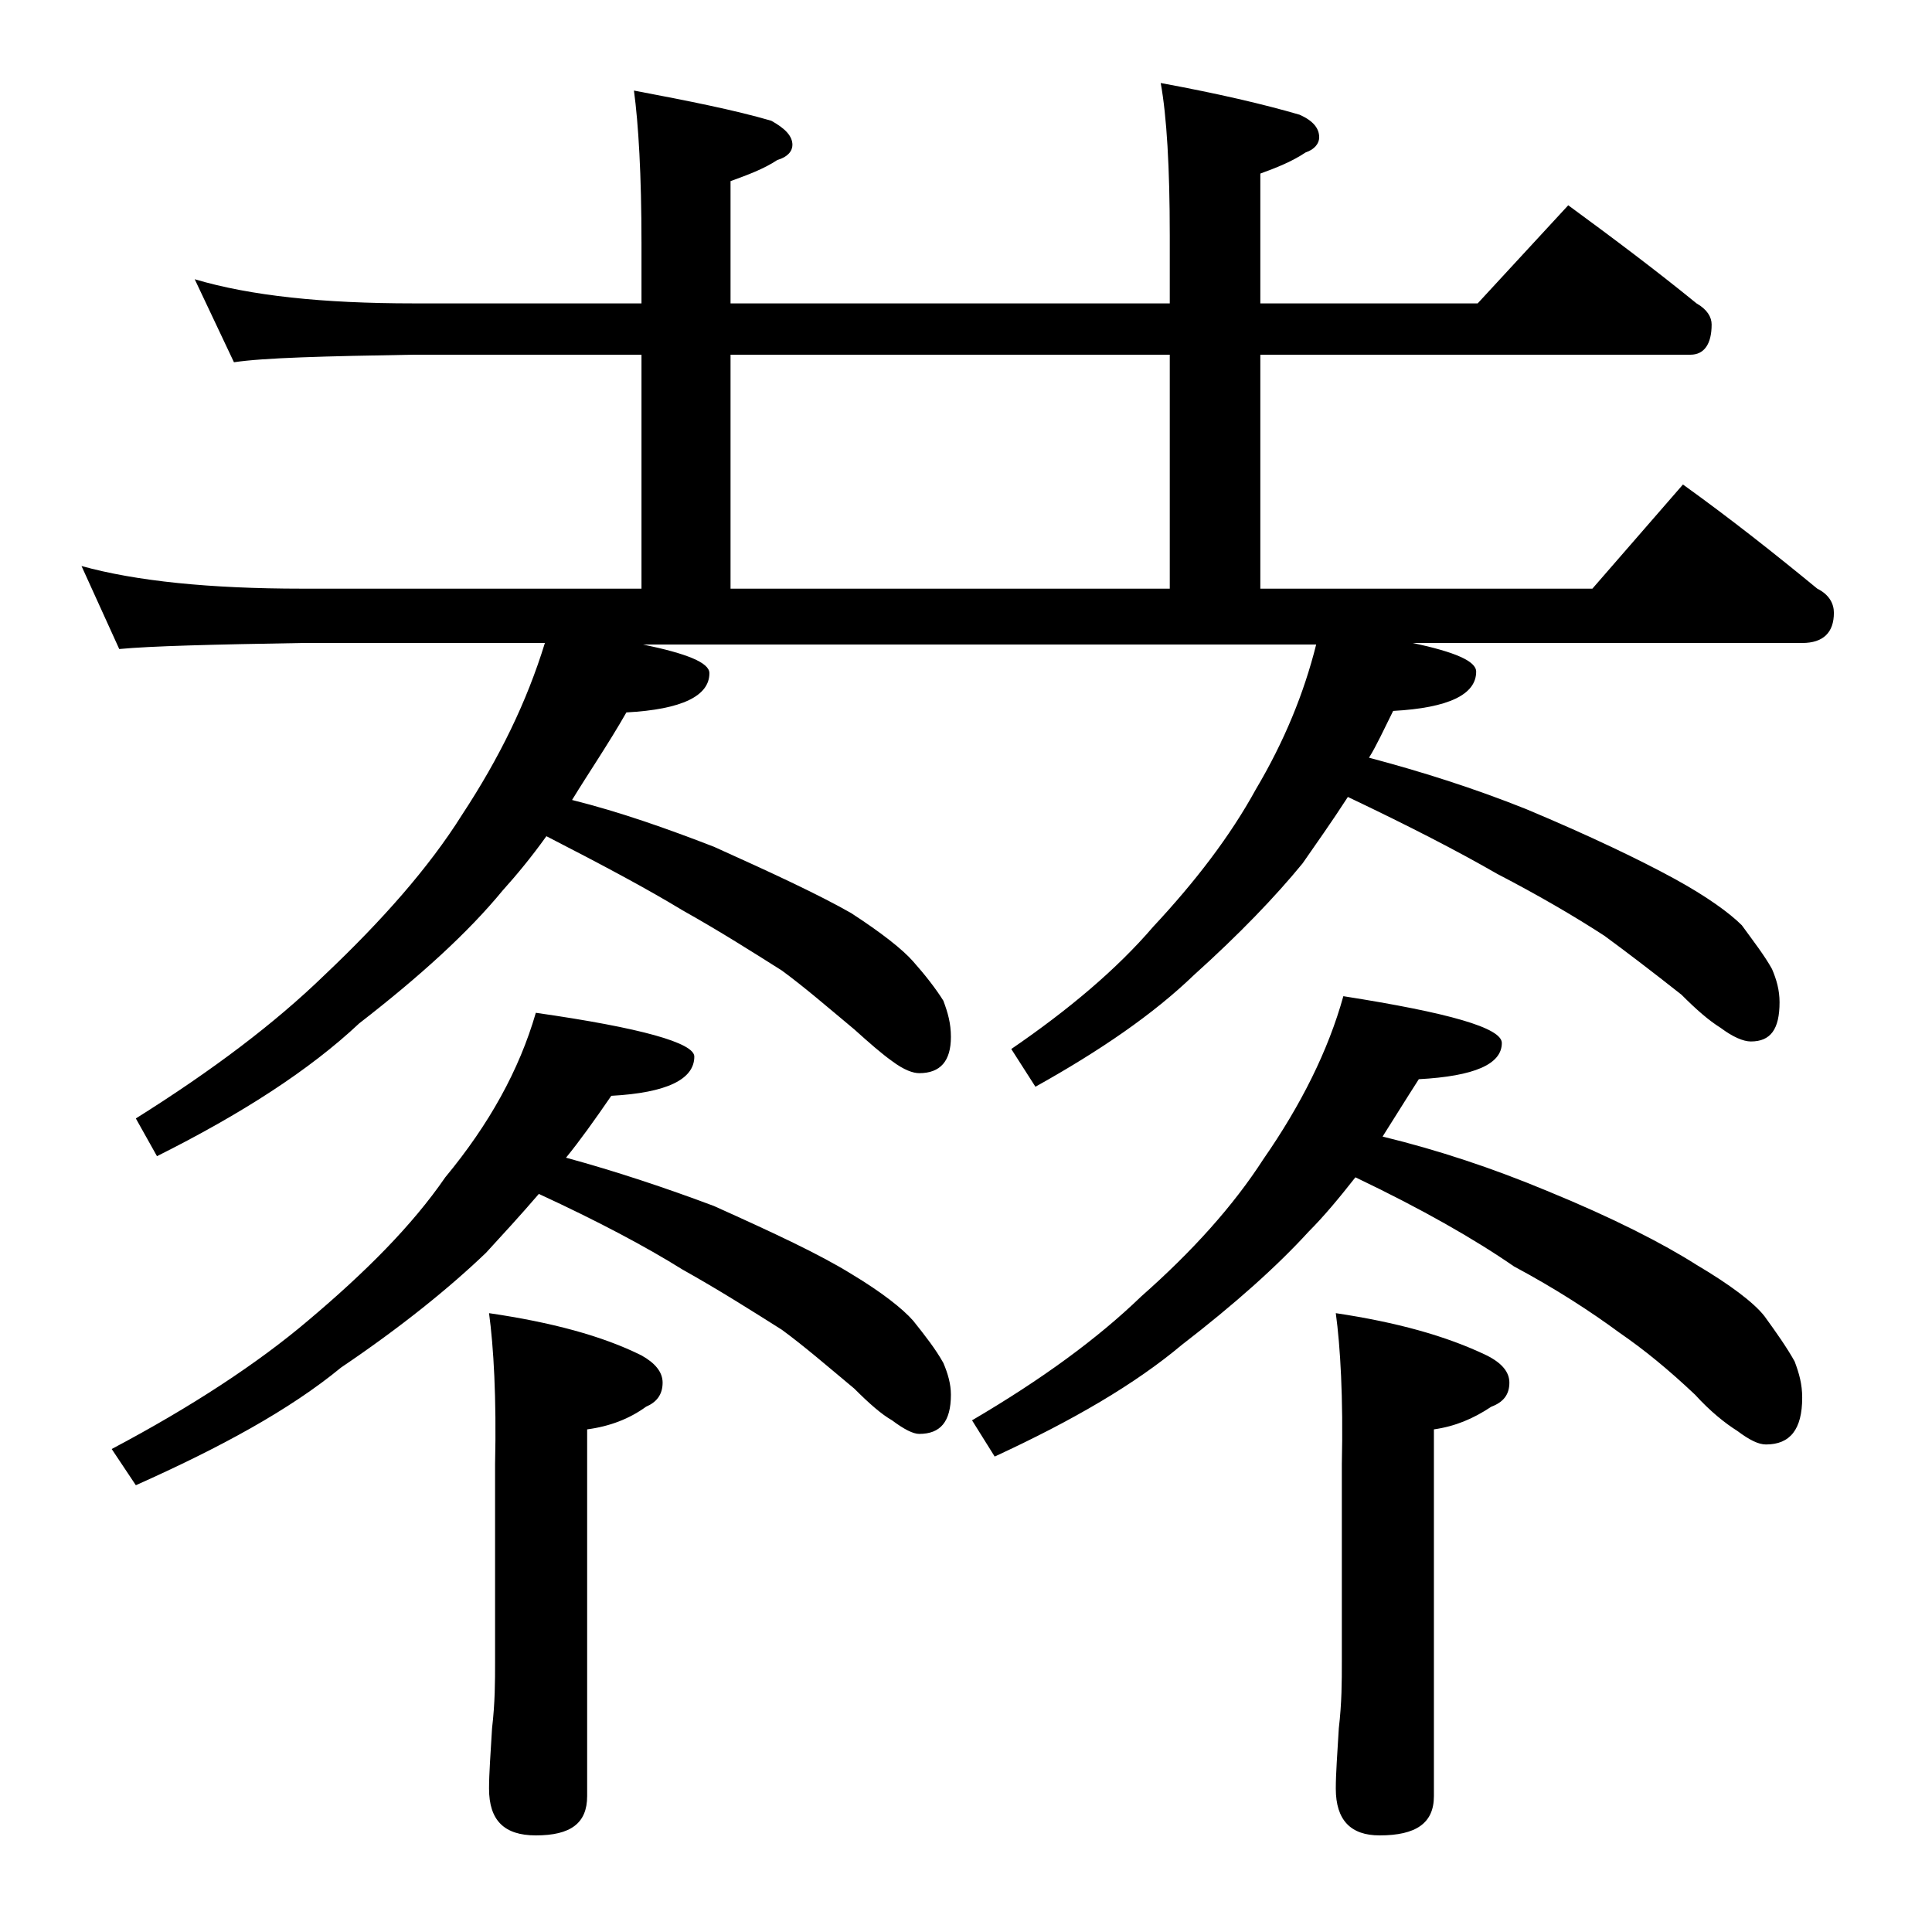 <?xml version="1.0" encoding="utf-8"?>
<!-- Generator: Adobe Illustrator 18.0.0, SVG Export Plug-In . SVG Version: 6.00 Build 0)  -->
<!DOCTYPE svg PUBLIC "-//W3C//DTD SVG 1.1//EN" "http://www.w3.org/Graphics/SVG/1.1/DTD/svg11.dtd">
<svg version="1.1" id="Layer_1" xmlns="http://www.w3.org/2000/svg" xmlns:xlink="http://www.w3.org/1999/xlink" x="0px" y="0px"
	 viewBox="0 0 128 128" enable-background="new 0 0 128 128" xml:space="preserve">
<path d="M12.9,18.5c3.7,1.1,8.5,1.6,14.5,1.6h15.1v-4c0-4.5-0.2-7.9-0.5-10.1c3.7,0.7,6.7,1.3,9.1,2c0.9,0.5,1.4,1,1.4,1.6
	c0,0.4-0.3,0.8-1,1c-0.9,0.6-2,1-3.1,1.4v8.1h29.1v-4.5c0-4.5-0.2-7.9-0.6-10.1c3.8,0.7,6.8,1.4,9.2,2.1C87,8,87.4,8.5,87.4,9.1
	c0,0.4-0.3,0.8-0.9,1c-0.9,0.6-1.9,1-3,1.4v8.6h14.4l6-6.5c3,2.2,5.8,4.3,8.5,6.5c0.7,0.4,1,0.9,1,1.4c0,1.3-0.5,2-1.4,2H83.5V39h22
	l6-6.9c3.2,2.3,6.1,4.6,8.9,6.9c0.8,0.4,1.1,1,1.1,1.6c0,1.3-0.7,2-2.1,2H93.6c2.8,0.6,4.2,1.2,4.2,1.9c0,1.5-1.8,2.4-5.5,2.6
	c-0.6,1.2-1.1,2.3-1.6,3.1c3.4,0.9,6.9,2,10.4,3.4c4.3,1.8,7.6,3.4,9.8,4.6c2.2,1.2,3.7,2.3,4.5,3.1c0.8,1.1,1.5,2,2,2.9
	c0.3,0.7,0.5,1.4,0.5,2.2c0,1.8-0.6,2.6-1.9,2.6c-0.5,0-1.2-0.3-2-0.9c-0.8-0.5-1.6-1.2-2.6-2.2c-1.9-1.5-3.6-2.8-5.1-3.9
	c-2-1.3-4.4-2.7-7.1-4.1c-2.6-1.5-5.9-3.2-9.9-5.1c-1.1,1.7-2.1,3.1-3,4.4c-1.8,2.2-4.2,4.7-7.2,7.4c-2.7,2.6-6.2,5-10.5,7.4
	L67,69.5c3.8-2.6,7-5.3,9.4-8.1c2.8-3,5.1-6,6.8-9.1c1.9-3.2,3.2-6.4,4-9.6H42.6c2.9,0.6,4.4,1.2,4.4,1.9c0,1.5-1.8,2.4-5.5,2.6
	c-1.2,2.1-2.5,4-3.6,5.8c3.2,0.8,6.3,1.9,9.4,3.1c4,1.8,7,3.2,9.1,4.4c2,1.3,3.4,2.4,4.1,3.2c0.8,0.9,1.5,1.8,2,2.6
	c0.3,0.8,0.5,1.5,0.5,2.4c0,1.6-0.7,2.4-2.1,2.4c-0.4,0-1-0.2-1.8-0.8c-0.7-0.5-1.5-1.2-2.5-2.1c-1.8-1.5-3.3-2.8-4.8-3.9
	c-1.9-1.2-4.1-2.6-6.6-4c-2.3-1.4-5.3-3-9-4.9c-1,1.4-2,2.6-2.9,3.6c-2.3,2.8-5.5,5.7-9.5,8.8c-3.3,3.1-7.8,6-13.4,8.8L9,74.1
	c5.1-3.2,9.2-6.3,12.5-9.5c3.8-3.6,6.9-7.1,9.1-10.6c2.5-3.8,4.3-7.5,5.5-11.4H20c-5.9,0.1-10,0.2-12.1,0.4l-2.5-5.5
	C9,38.5,13.9,39,20,39h22.5V23.5H27.4c-5.9,0.1-9.9,0.2-11.9,0.5L12.9,18.5z M35.5,67.1c7,1,10.5,2,10.5,2.9c0,1.5-1.8,2.4-5.5,2.6
	c-1.1,1.6-2.1,3-3,4.1c3.3,0.9,6.6,2,9.8,3.2c4,1.8,7,3.2,9.1,4.5c2,1.2,3.4,2.3,4.1,3.1c0.8,1,1.5,1.9,2,2.8
	c0.3,0.7,0.5,1.4,0.5,2.1c0,1.8-0.7,2.6-2.1,2.6c-0.4,0-1-0.3-1.8-0.9c-0.7-0.4-1.5-1.1-2.5-2.1c-1.8-1.5-3.3-2.8-4.8-3.9
	c-1.9-1.2-4.1-2.6-6.6-4c-2.4-1.5-5.6-3.2-9.5-5c-1.2,1.4-2.4,2.7-3.5,3.9c-2.4,2.3-5.6,4.9-9.6,7.6c-3.4,2.8-8,5.3-13.6,7.8
	l-1.6-2.4c5.3-2.8,9.7-5.7,13-8.5c3.8-3.2,6.9-6.3,9.1-9.5C32.4,74.5,34.4,70.9,35.5,67.1z M32.4,87c4.1,0.6,7.5,1.5,10.1,2.8
	c0.9,0.5,1.4,1.1,1.4,1.8c0,0.8-0.4,1.3-1.1,1.6c-1.1,0.8-2.4,1.3-3.9,1.5V119c0,1.8-1.1,2.6-3.4,2.6c-2.1,0-3.1-1-3.1-3.1
	c0-1,0.1-2.3,0.2-4c0.2-1.7,0.2-3.1,0.2-4.4V97C32.9,92.6,32.7,89.2,32.4,87z M48.4,39h29.1V23.5H48.4V39z M89.8,78
	c-1.1,1.4-2.1,2.6-3.1,3.6c-2.1,2.3-4.9,4.8-8.4,7.5c-3.1,2.6-7.2,5-12.4,7.4l-1.5-2.4c4.6-2.7,8.3-5.4,11.2-8.2
	c3.4-3,6.1-6,8.1-9.1C86.2,73.2,88,69.6,89,66c7,1.1,10.5,2.1,10.5,3.1c0,1.4-1.8,2.2-5.5,2.4c-0.9,1.4-1.7,2.7-2.4,3.8
	c3.7,0.9,7.3,2.1,10.9,3.6c4.4,1.8,7.7,3.5,9.9,4.9c2.2,1.3,3.8,2.5,4.5,3.4c0.8,1.1,1.5,2.1,2,3c0.3,0.8,0.5,1.5,0.5,2.4
	c0,2.1-0.8,3.1-2.4,3.1c-0.5,0-1.1-0.3-1.9-0.9c-0.8-0.5-1.8-1.3-2.8-2.4c-1.8-1.7-3.4-3-5-4.1c-1.9-1.4-4.2-2.9-7-4.4
	C97.7,82.1,94.2,80.1,89.8,78z M88.5,87c4,0.6,7.3,1.5,10,2.8c1,0.5,1.5,1.1,1.5,1.8c0,0.8-0.4,1.3-1.2,1.6
	c-1.2,0.8-2.4,1.3-3.8,1.5V119c0,1.8-1.2,2.6-3.6,2.6c-1.9,0-2.9-1-2.9-3.1c0-1,0.1-2.3,0.2-4c0.2-1.7,0.2-3.1,0.2-4.4V97
	C89,92.6,88.8,89.2,88.5,87z"/>
</svg>
